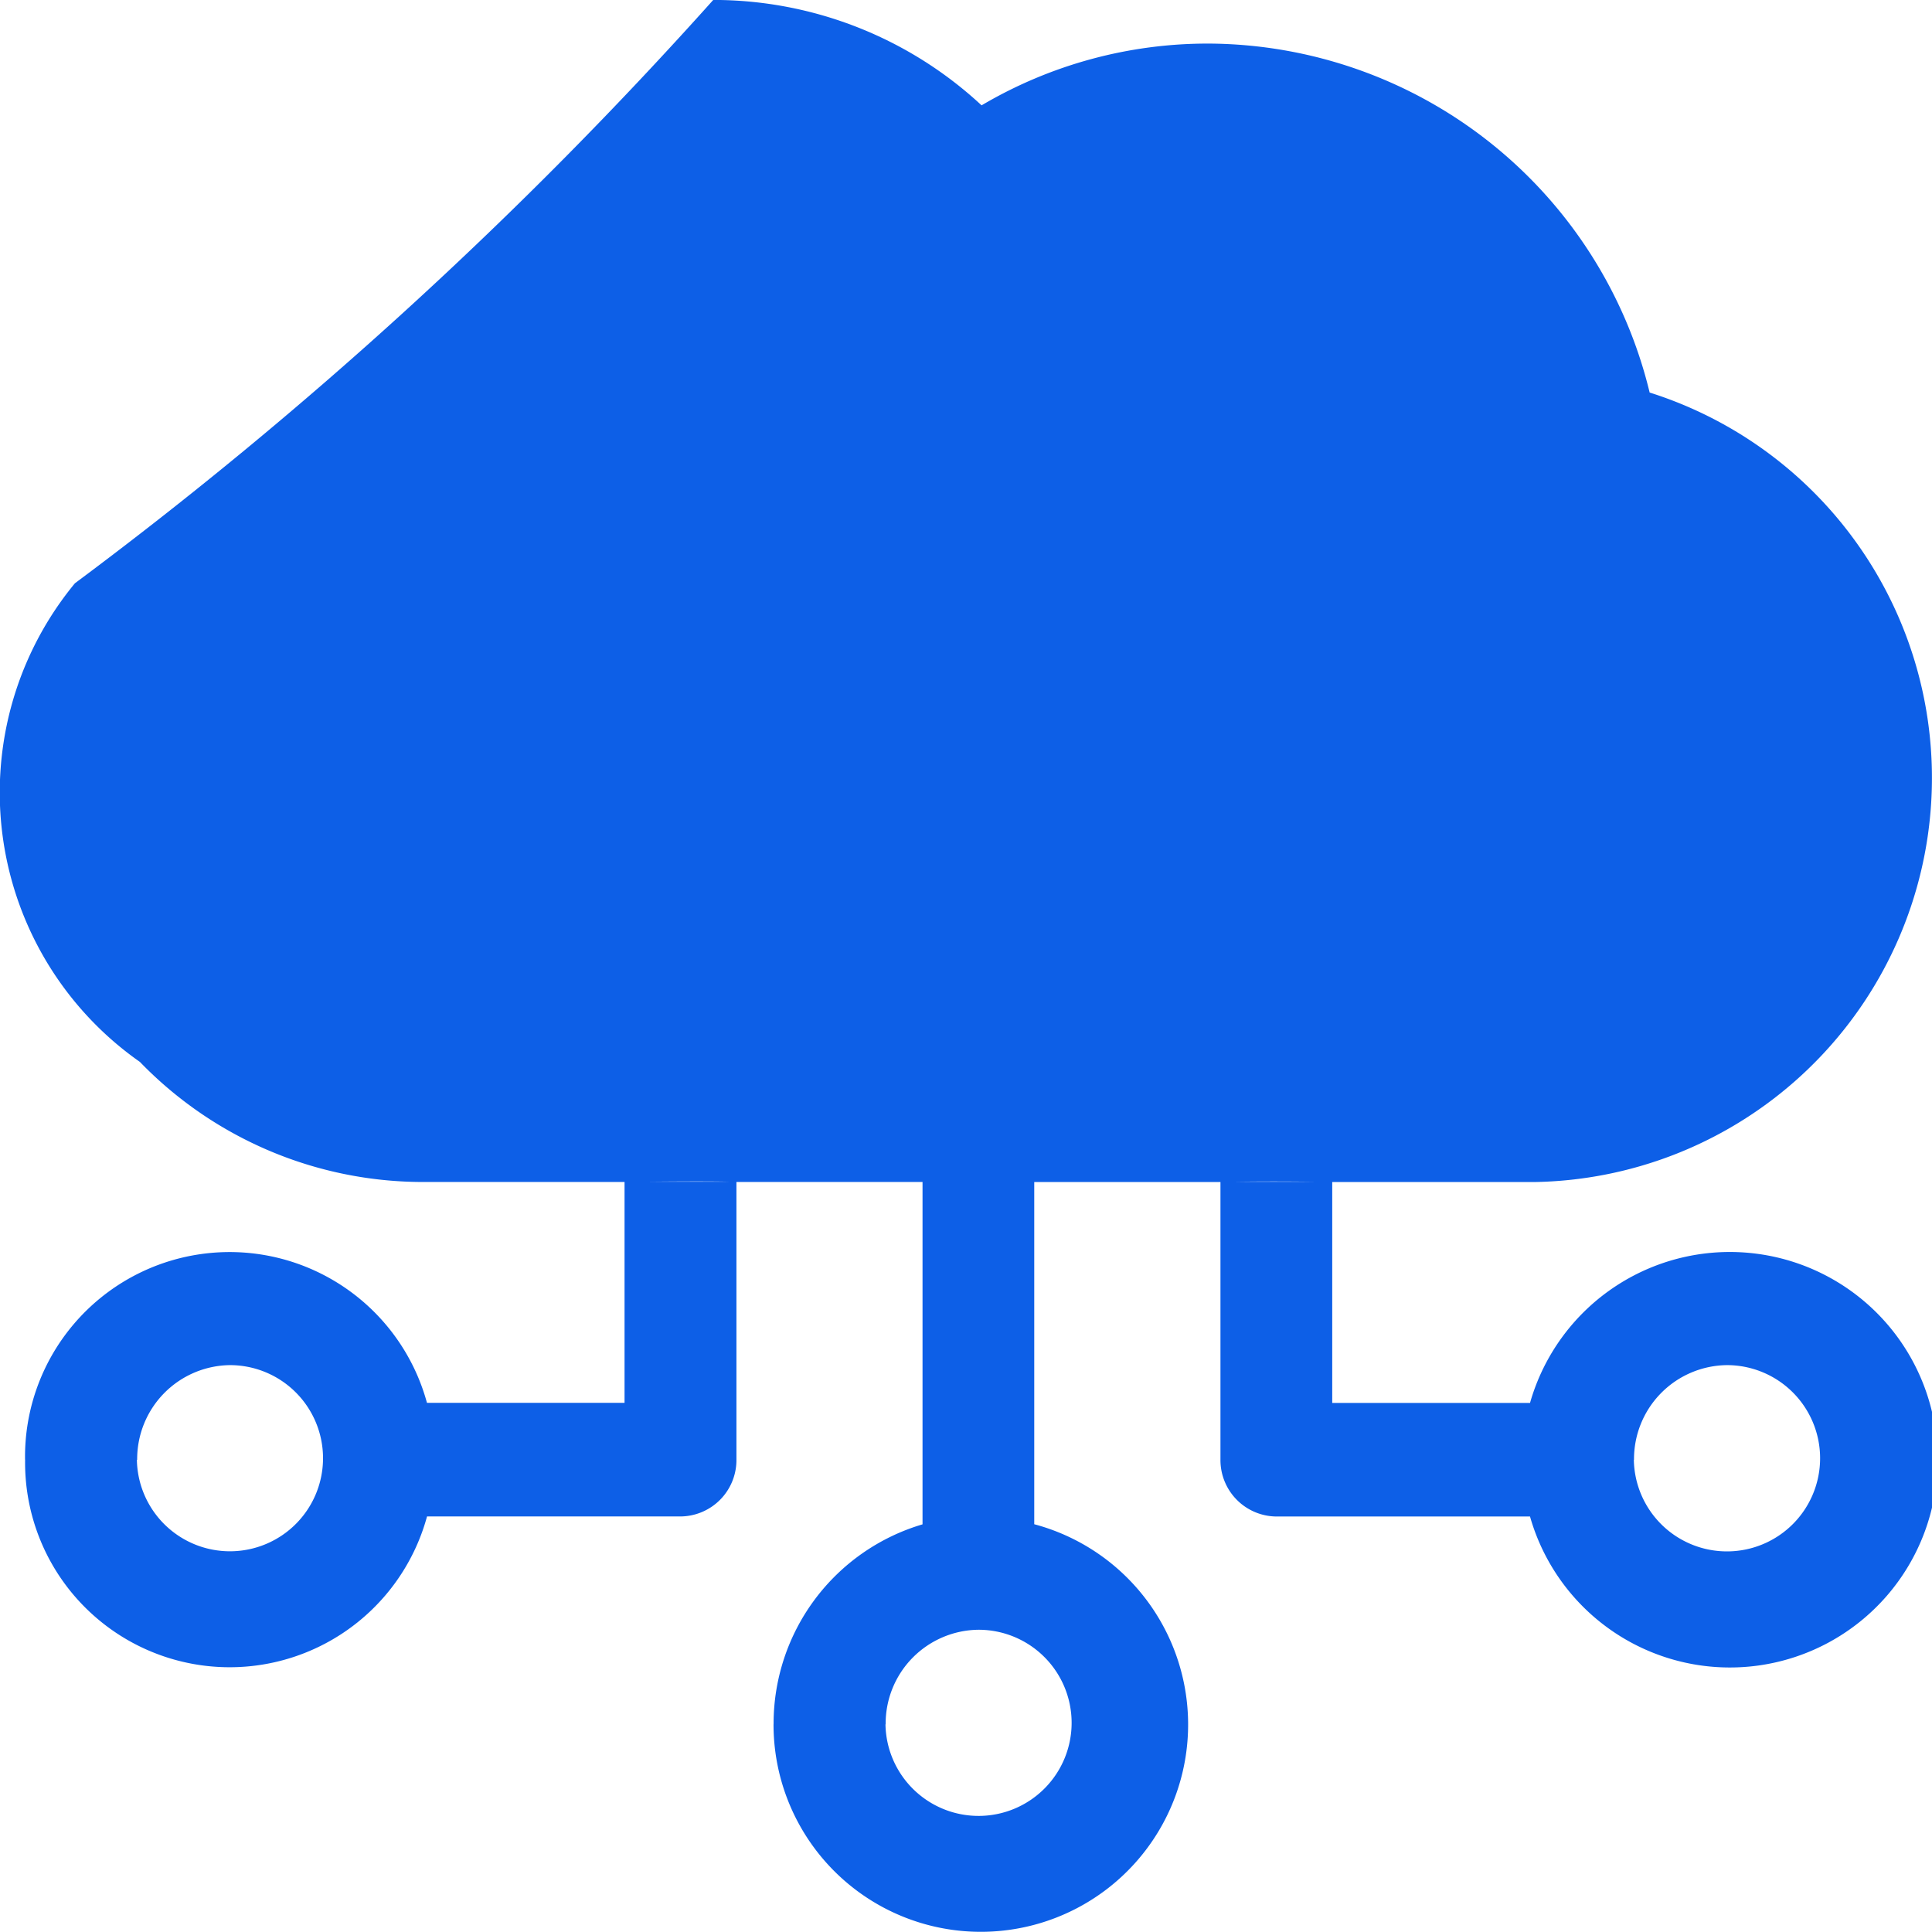 <svg xmlns="http://www.w3.org/2000/svg" width="34" height="34" viewBox="0 0 34 34">
  <path id="Union_8" data-name="Union 8" d="M13456.5,996.2a3.658,3.658,0,0,1,2.621-3.519v-6.025h-3.275s-.252-.022-1.969,0h-3.554a6.932,6.932,0,0,1-4.975-2.113,5.789,5.789,0,0,1-1.144-8.423,75.881,75.881,0,0,0,11.234-10.266,6.933,6.933,0,0,1,4.722,1.855,7.827,7.827,0,0,1,4.007-1.087,8.026,8.026,0,0,1,7.75,6.141,7.113,7.113,0,0,1-2.034,13.894h-3.554s-1-.022-1.967,0h-3.275s.02,0,0,0v6.022a3.648,3.648,0,1,1-4.588,3.519Zm1.969,0a1.638,1.638,0,1,0,1.635-1.664A1.651,1.651,0,0,0,13458.472,996.2Zm11.343-3.657h-4.462a.993.993,0,0,1-.986-1v-4.891h1.967v3.892h3.481a3.656,3.656,0,1,1,0,2Zm1.827-1a1.639,1.639,0,1,0,1.64-1.664A1.653,1.653,0,0,0,13471.642,991.548Zm-28.312,0a3.6,3.6,0,0,1,7.073-1h3.477v-3.892h1.969v4.891a.992.992,0,0,1-.984,1h-4.461a3.6,3.6,0,0,1-7.073-1Zm1.968,0a1.638,1.638,0,1,0,1.636-1.664A1.653,1.653,0,0,0,13445.3,991.548Zm21.035-4.891h0Zm-12.453,0Z" transform="translate(-13442.886 -965.855)" fill="#0d5fe7"/>
</svg>
